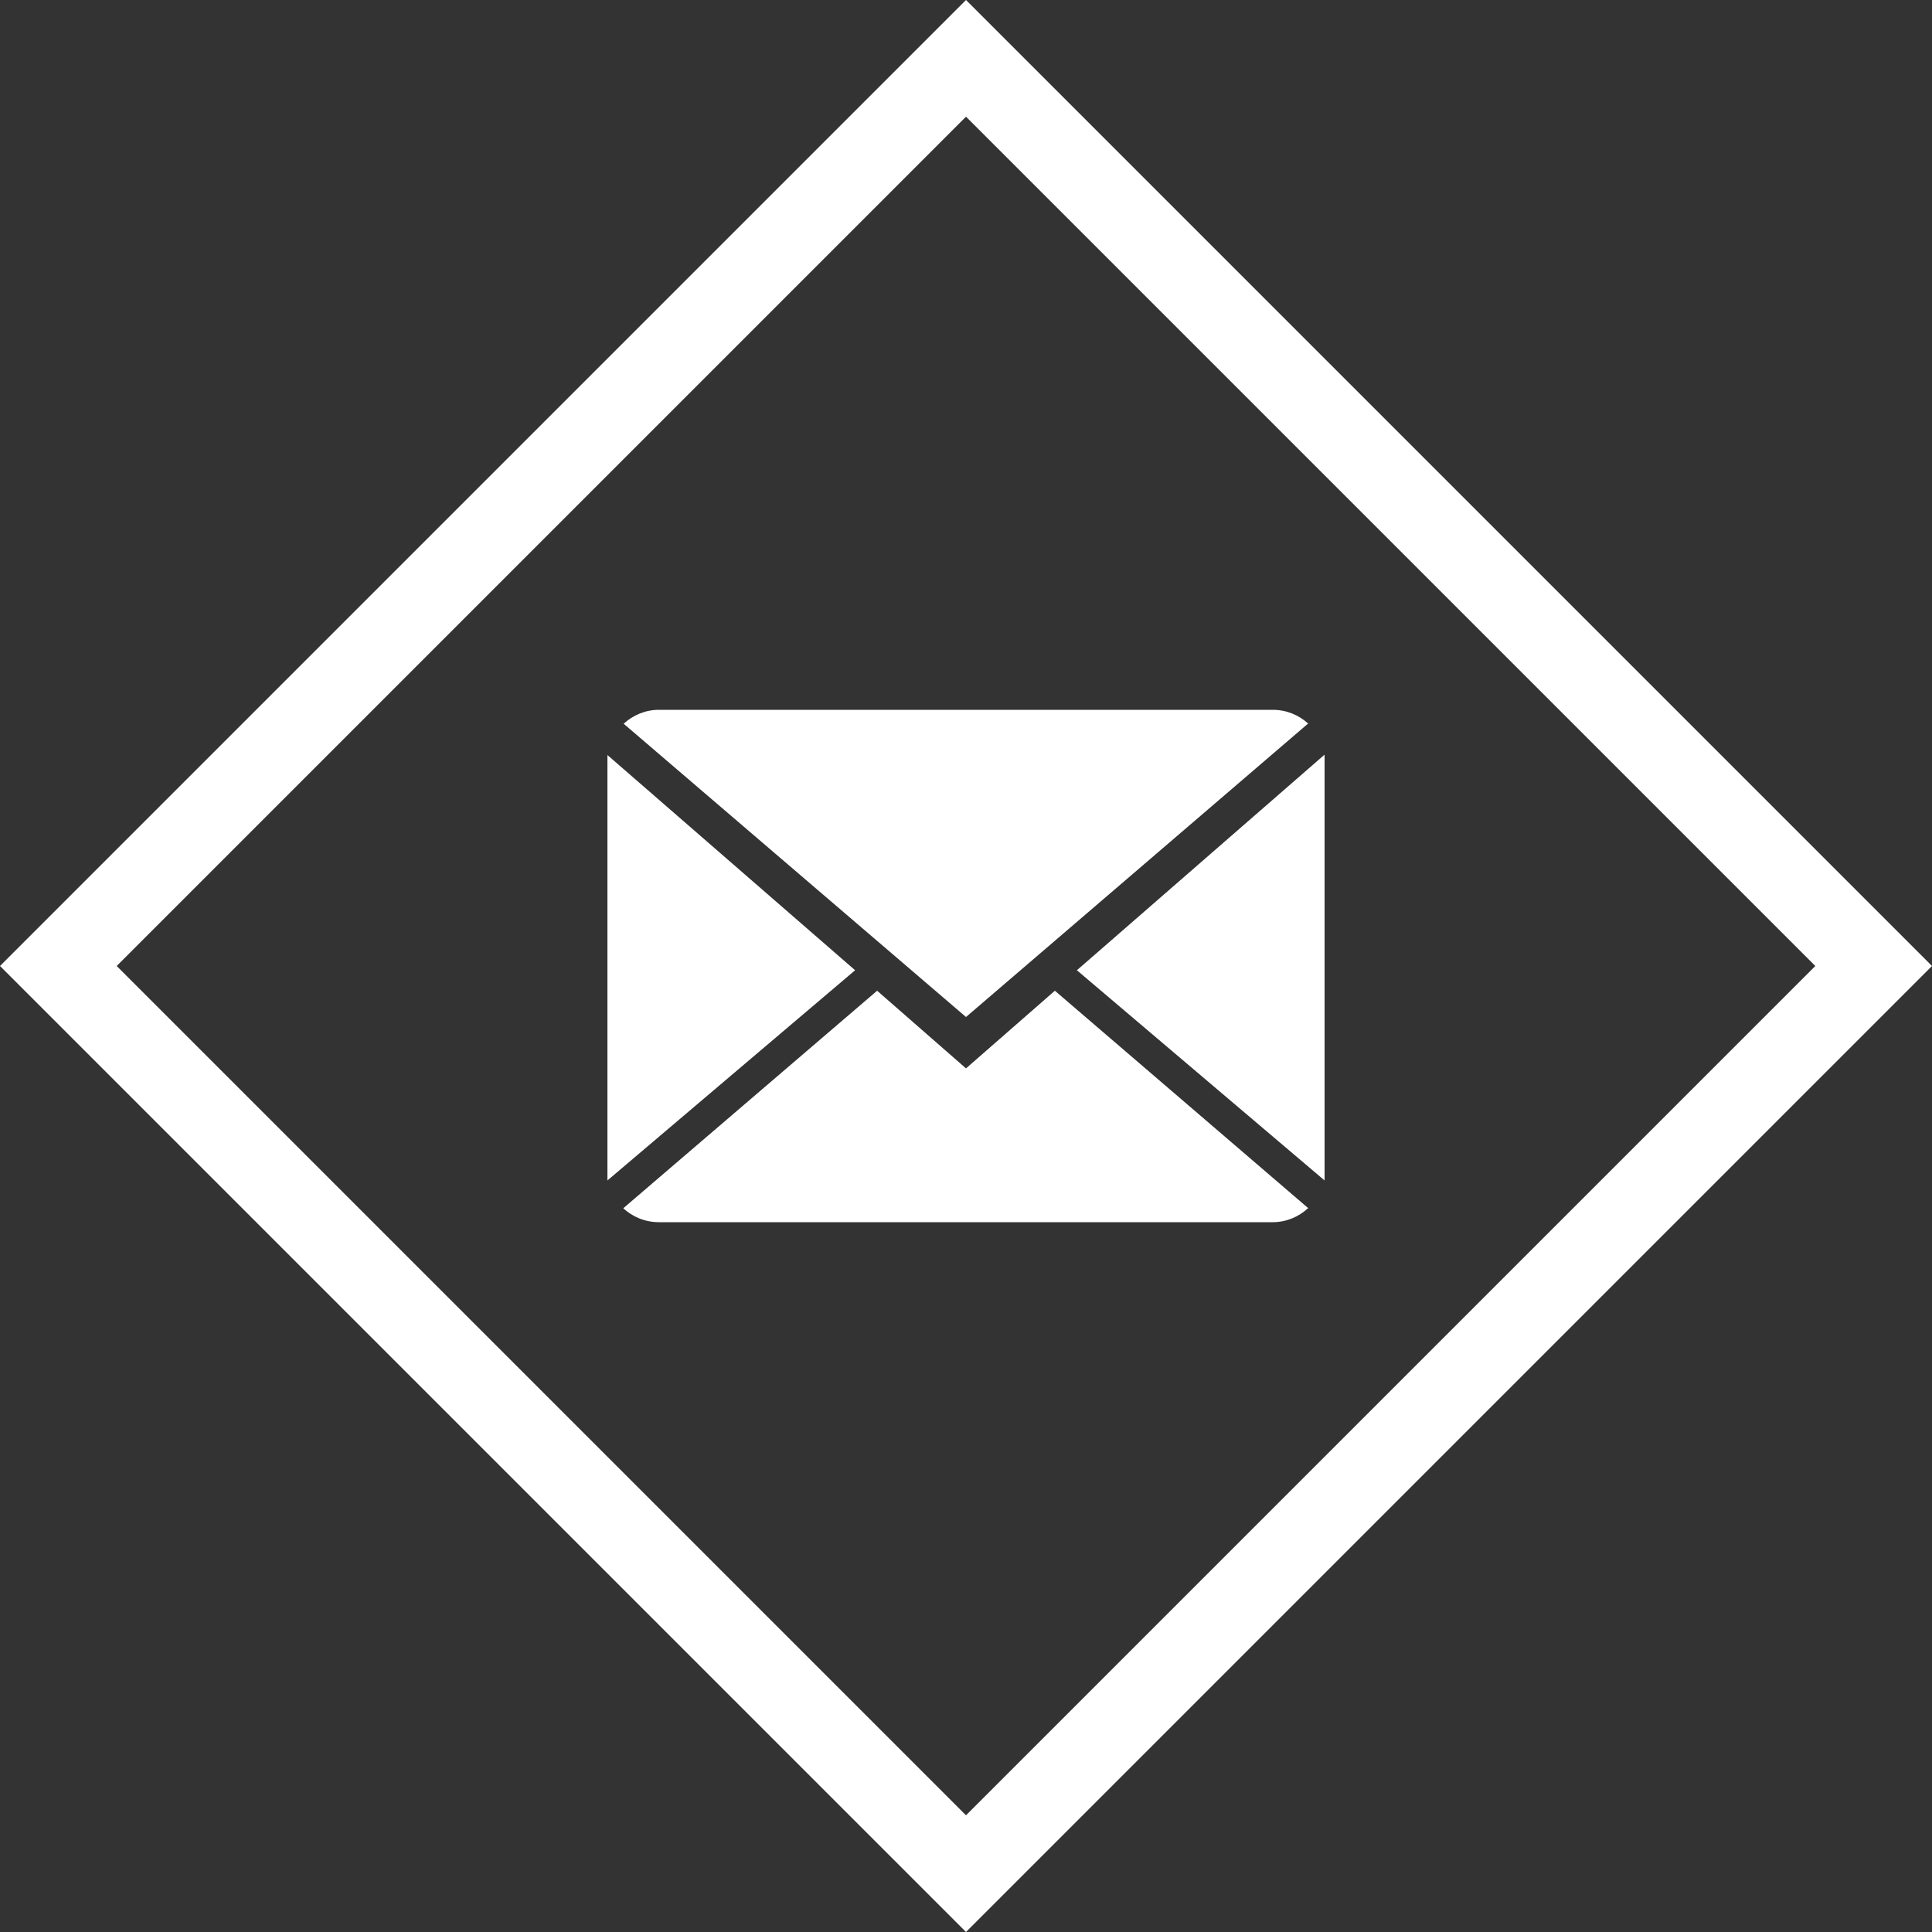 <?xml version="1.0" encoding="UTF-8"?>
<svg id="Laag_1" data-name="Laag 1" xmlns="http://www.w3.org/2000/svg" viewBox="0 0 50 50">
  <rect x="0" y="0" width="50" height="50" fill="#333333" stroke="none"/>
  <defs>
    <style>
      .cls-1 {
        fill: #fff;
        stroke-width: 0px;
      }
    </style>
  </defs>
  <path class="cls-1" d="m25,50L0,25,25,0l25,25-25,25ZM3.02,25l21.98,21.98,21.98-21.98L25,3.02,3.02,25Z"/>
  <g>
    <polygon class="cls-1" points="34.28 19.53 27.87 25.11 34.28 30.55 34.28 19.53"/>
    <polygon class="cls-1" points="15.72 19.54 15.72 30.55 22.13 25.11 15.72 19.54"/>
    <path class="cls-1" d="m33.86,18.73c-.24-.22-.56-.36-.92-.36h-15.89c-.35,0-.67.14-.91.36l8.86,7.59,8.86-7.6Z"/>
    <path class="cls-1" d="m33.86,31.27l-6.56-5.63-2.3,2.01-2.3-2.01-6.57,5.63c.24.22.56.36.92.36h15.89c.35,0,.67-.14.91-.36Z"/>
  </g>
</svg>